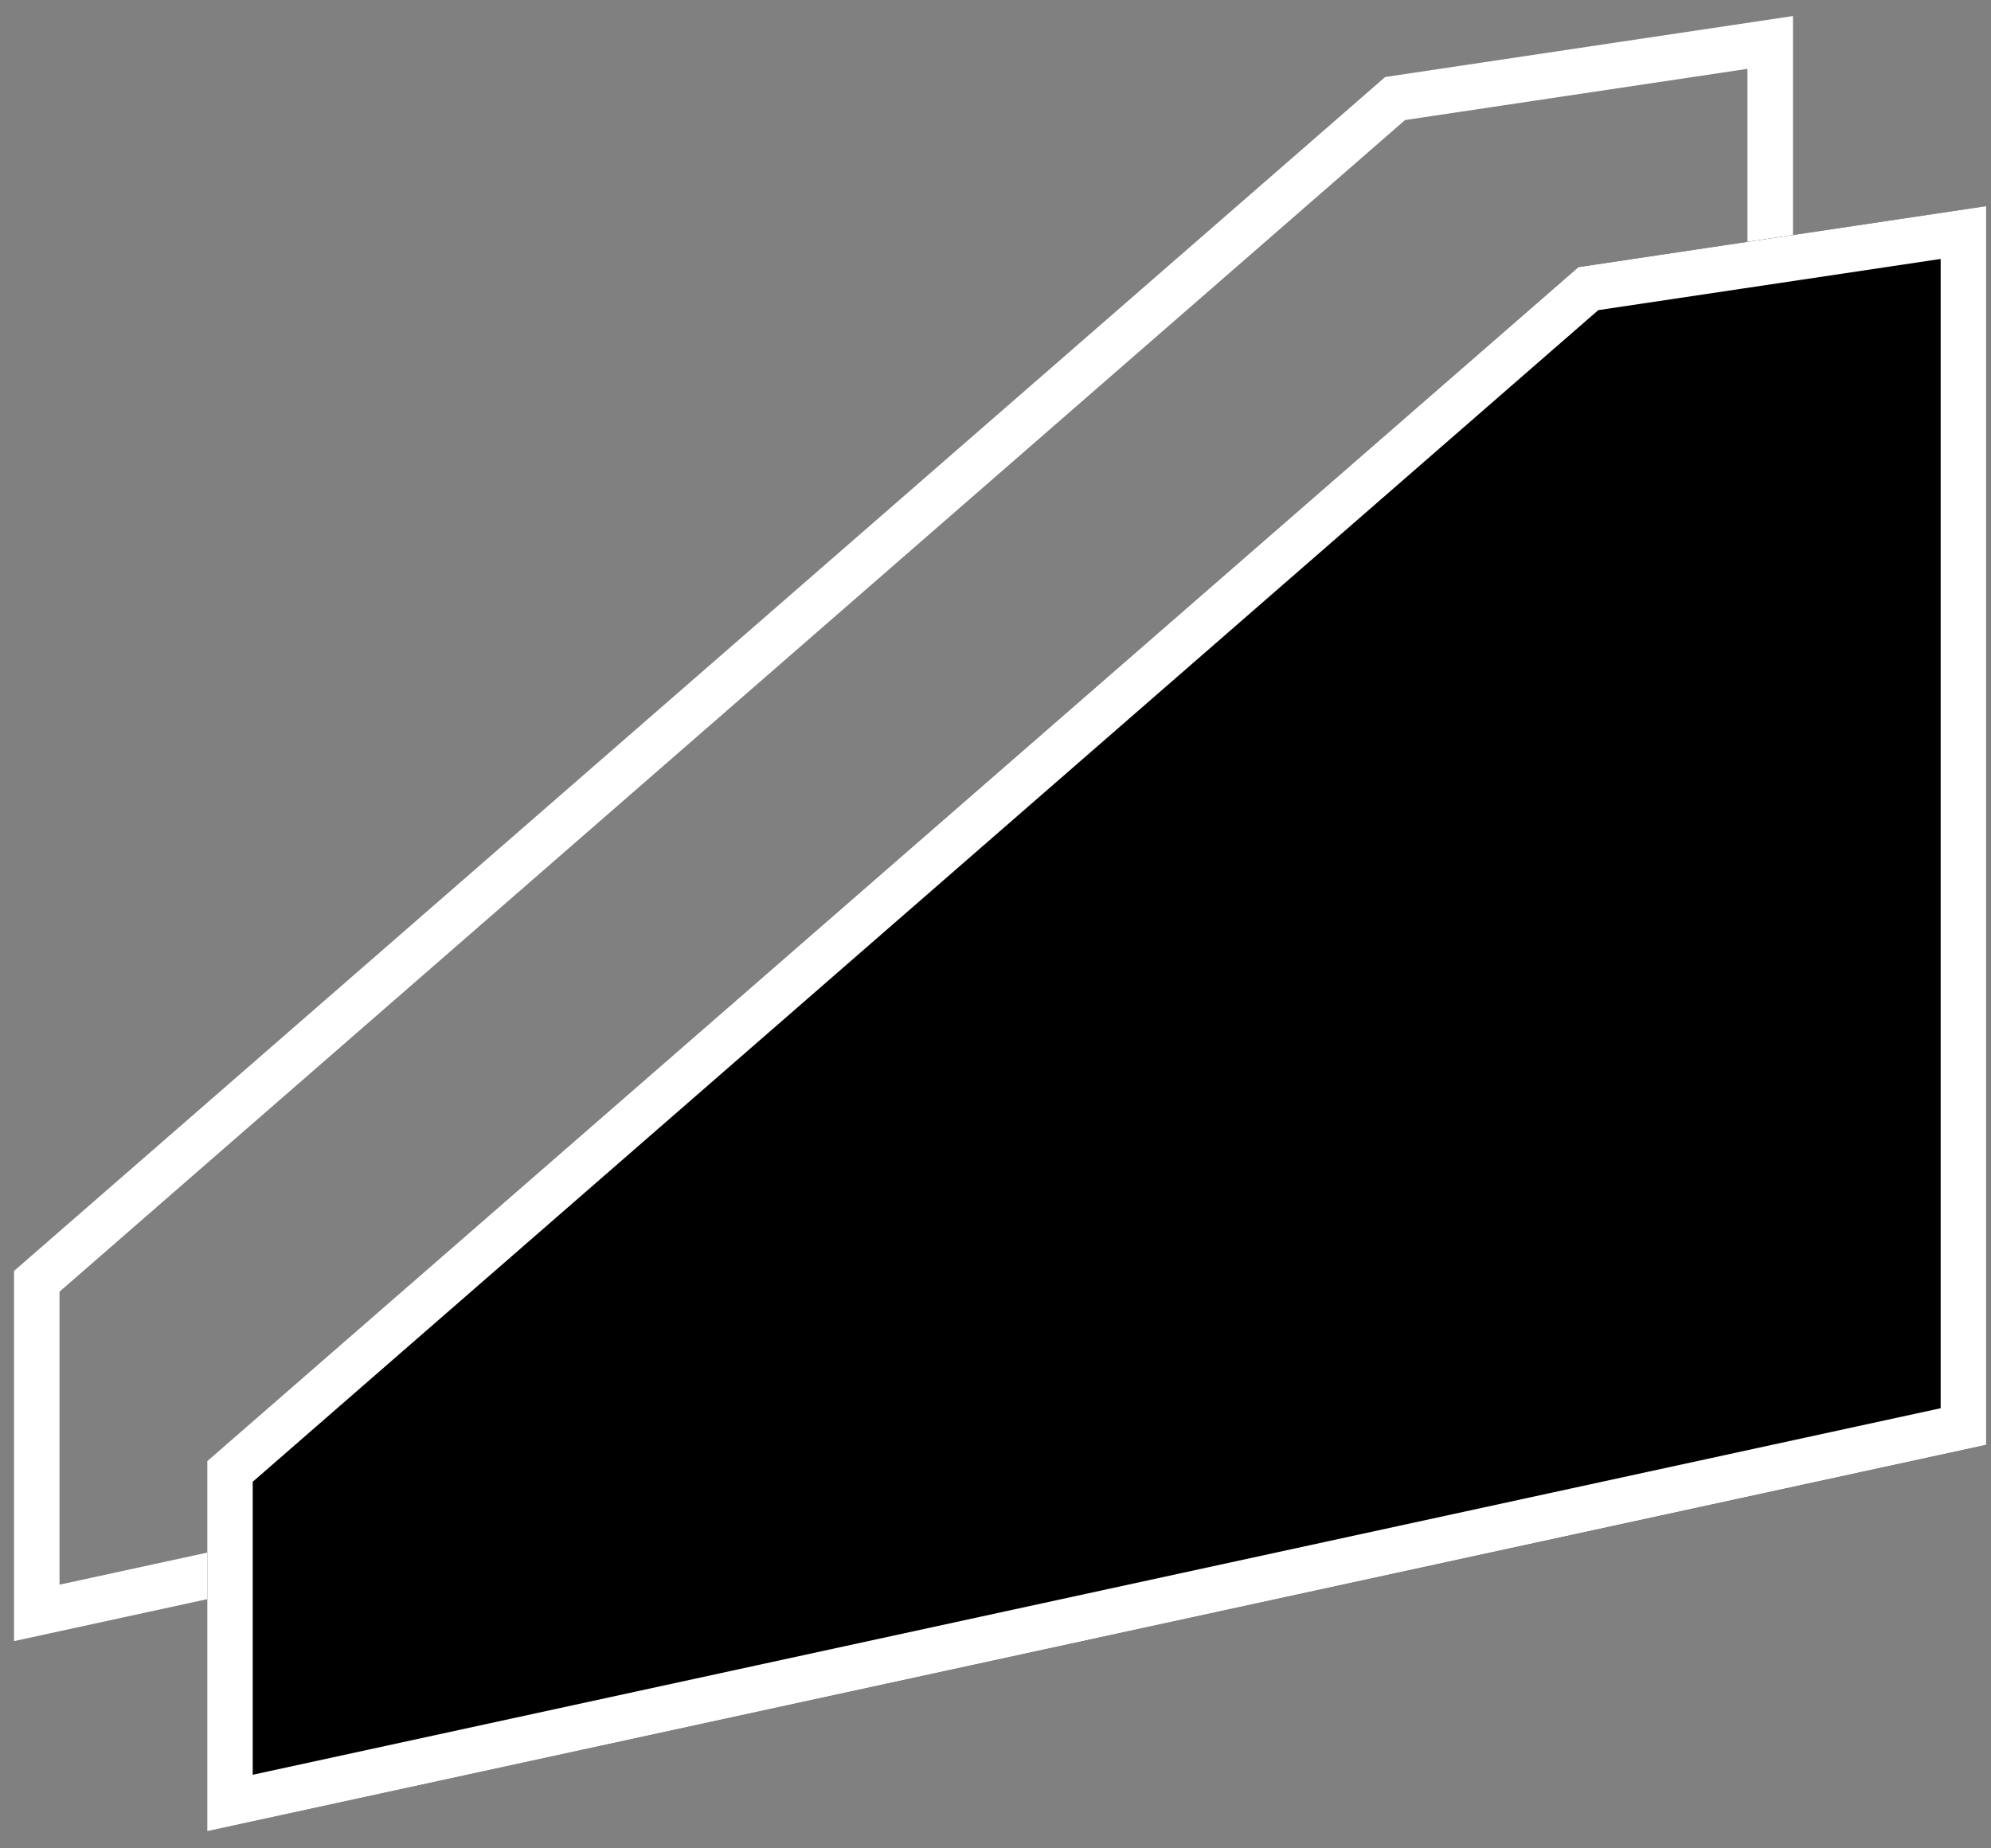 <?xml version="1.0" encoding="UTF-8"?>
<svg width="28px" height="26px" viewBox="0 0 28 26" version="1.1" xmlns="http://www.w3.org/2000/svg" xmlns:xlink="http://www.w3.org/1999/xlink">
    <rect x="0" y="0" width="28" height="26" fill="#808080" stroke="none"/>
    <!-- Generator: Sketch 51.3 (57544) - http://www.bohemiancoding.com/sketch -->
    <title>Double Glazed Windows</title>
    <desc>Created with Sketch.</desc>
    <defs></defs>
    <g id="Hotspots" stroke="none" stroke-width="1" fill="none" fill-rule="evenodd">
        <g transform="translate(-149, -463)" id="Hover">
            <g transform="translate(138, 56)">
                <g id="Double-Glazed-Windows-Hover" transform="translate(0, 396)">
                    <g id="Double-Glazed-Windows" transform="translate(11, 11)">
                        <polygon id="Fill-1" points="19.48 1.083 0.197 17.879 0.197 23.085 25.215 17.651 25.215 0.226"></polygon>
                        <path d="M0.517,22.688 L24.895,17.393 L24.895,0.597 L19.62,1.386 L0.517,18.024 L0.517,22.688 Z" id="Stroke-2" stroke="#FFFFFF" stroke-width="0.64"></path>
                        <polygon id="Fill-4" fill="#000000" points="22.197 3.757 2.914 20.553 2.914 25.759 27.933 20.326 27.933 2.9"></polygon>
                        <path d="M3.234,25.362 L27.612,20.067 L27.612,3.271 L22.337,4.06 L3.234,20.698 L3.234,25.362 Z" id="Stroke-5" stroke="#FFFFFF" stroke-width="0.64"></path>
                    </g>
                </g>
            </g>
        </g>
    </g>
</svg>